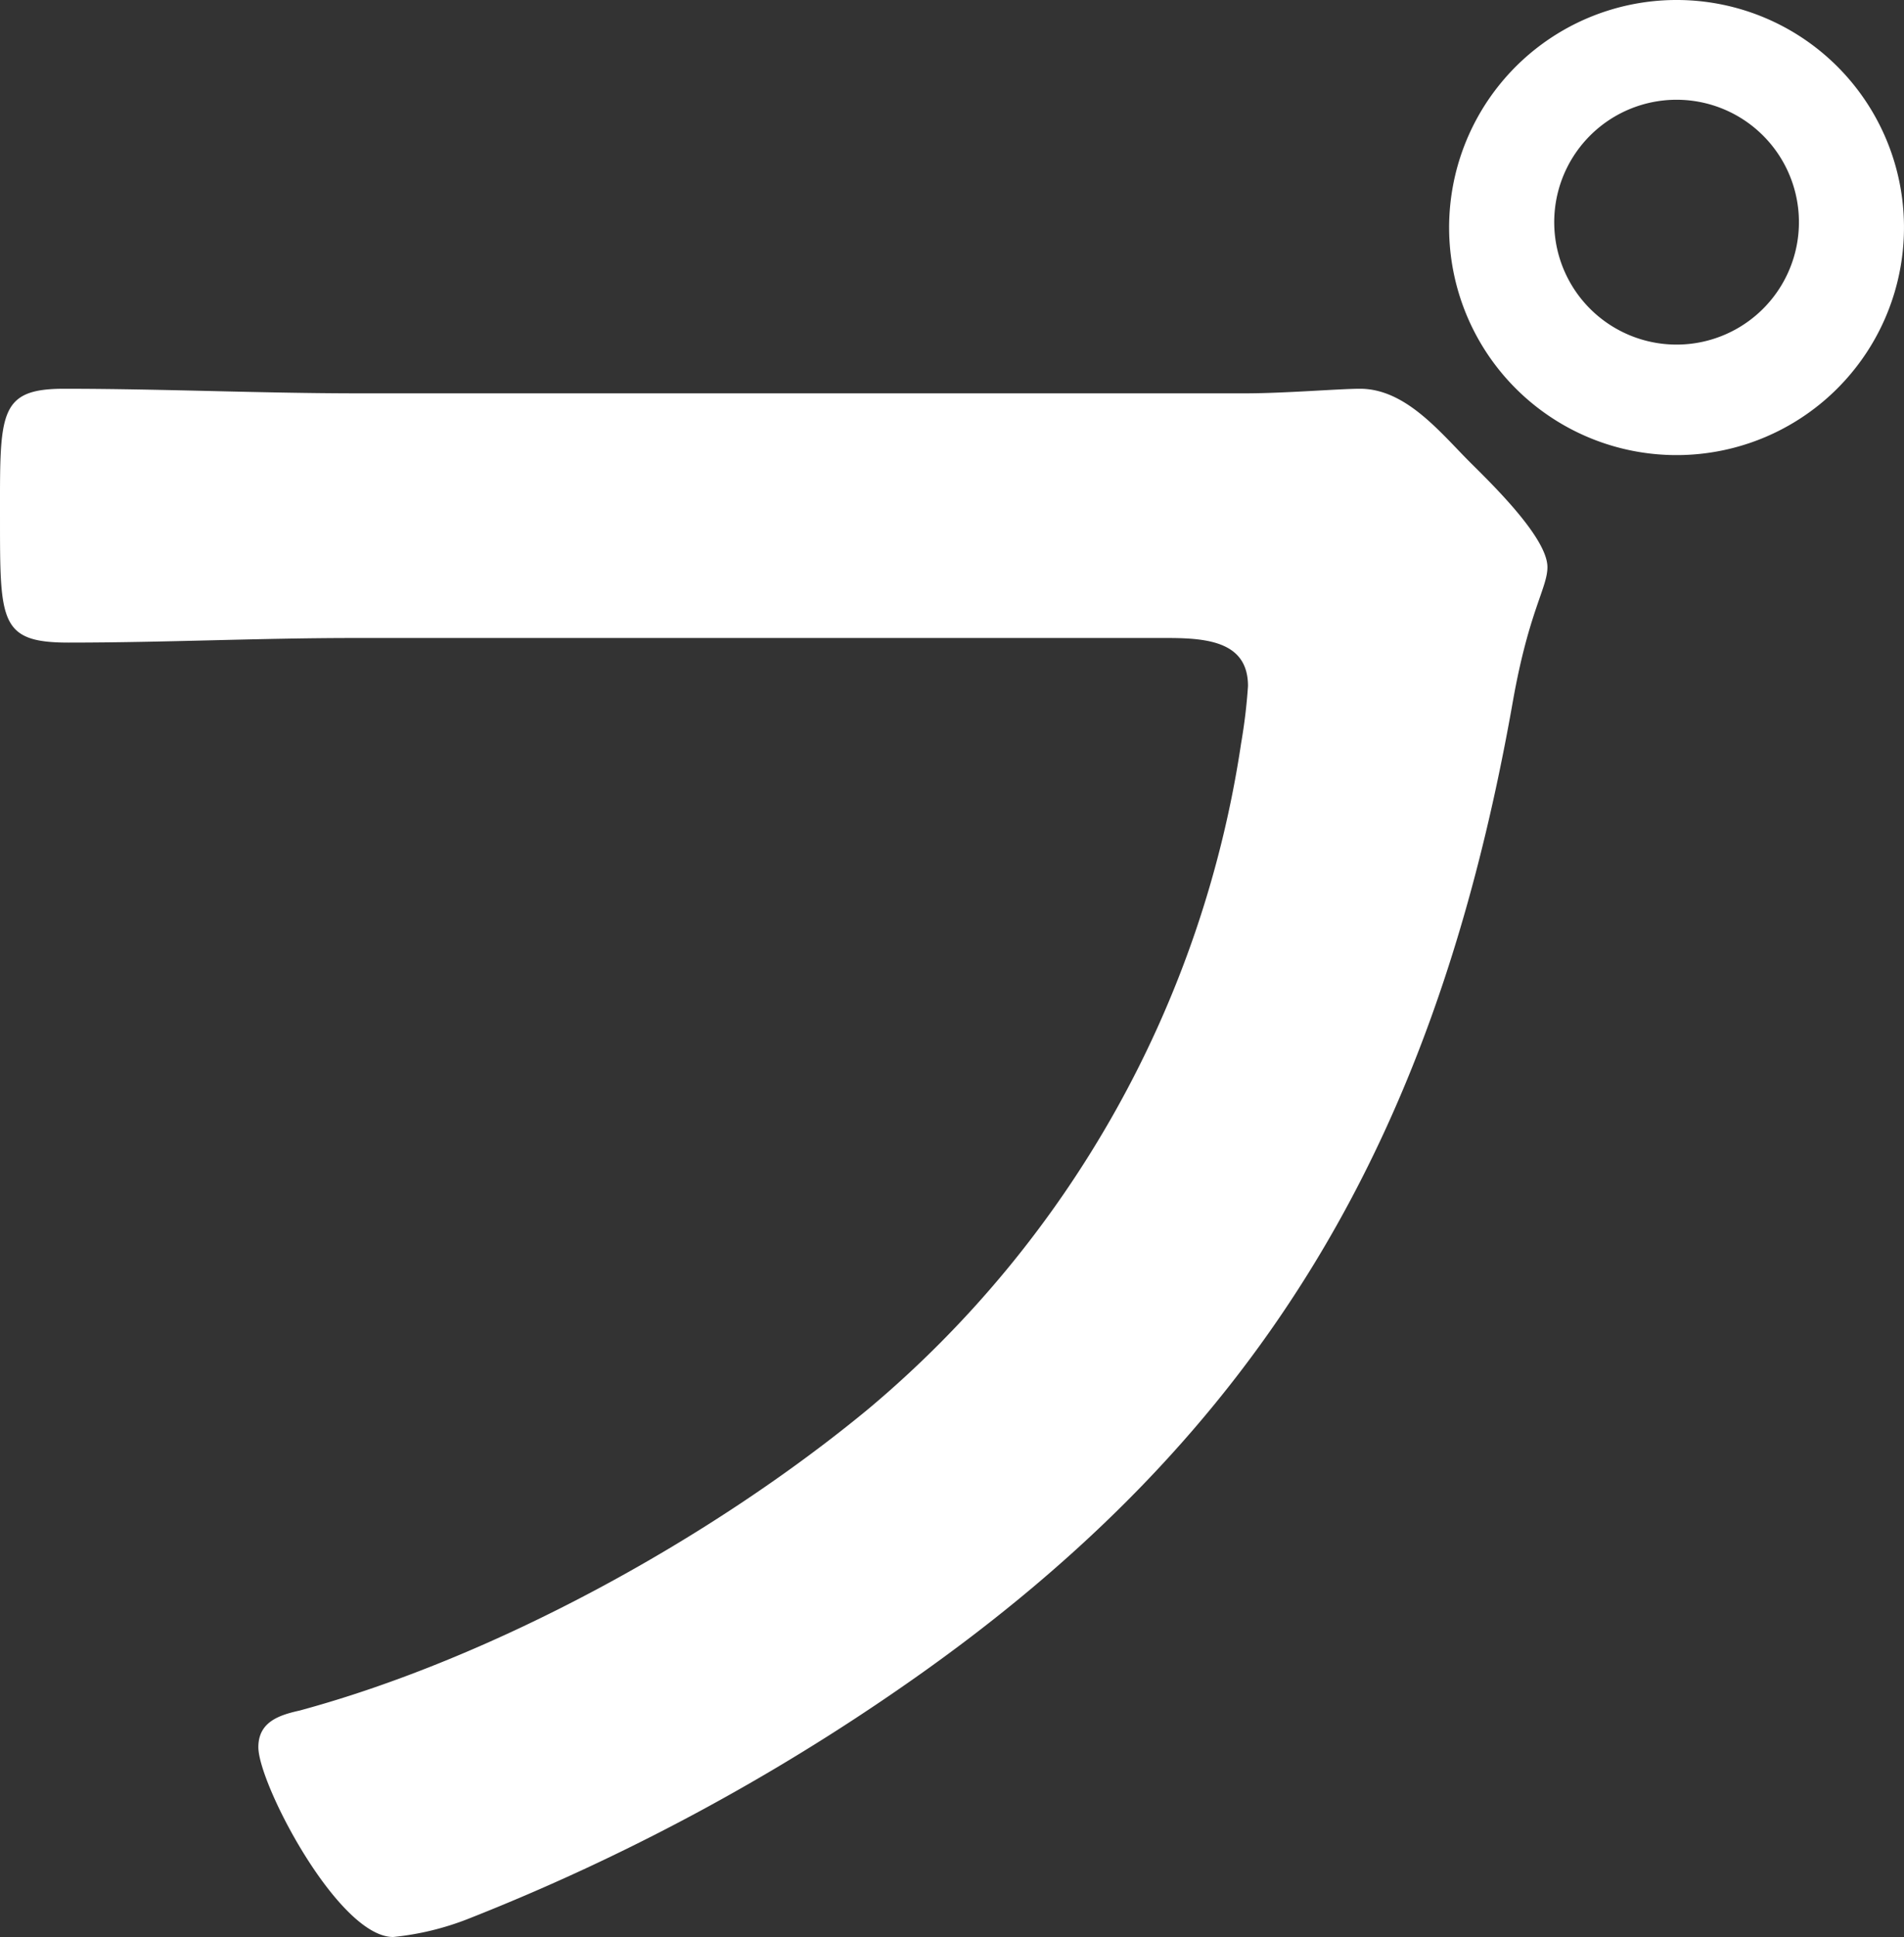 <svg xmlns="http://www.w3.org/2000/svg" width="91.812" height="93.354" viewBox="0 0 91.812 93.354">
  <rect x="0" y="0" width="91.812" height="93.354" fill="#333333" stroke="none"/>
  <path id="パス_8660" data-name="パス 8660" d="M562.779,18.957c1.874,0,4.519-.221,5.512-.221,2.2,0,3.857,2.094,5.29,3.528.993.991,3.747,3.636,3.747,5.069,0,.993-.881,2.094-1.653,6.393-3.637,20.72-11.793,35.269-29.208,47.394a102.935,102.935,0,0,1-21.161,11.352,13.507,13.507,0,0,1-3.638.882c-2.644,0-6.5-7.385-6.5-9.149,0-1.212.991-1.543,1.984-1.763,9.368-2.535,19.838-8.266,27.443-14.548A51.836,51.836,0,0,0,562.558,35.82a26.342,26.342,0,0,0,.331-2.756c0-2.094-1.874-2.315-3.858-2.315H519.794c-4.628,0-9.149.221-13.777.221-3.307,0-3.307-.993-3.307-5.952,0-5.071-.109-6.282,3.087-6.282,4.74,0,9.478.221,14.218.221Zm31.742-8.046A10.967,10.967,0,1,1,583.5,0a10.959,10.959,0,0,1,11.021,10.911m-16.862,0a5.9,5.9,0,0,0,11.793,0,5.9,5.9,0,1,0-11.793,0" transform="translate(-502.71)" fill="#fff"/>
</svg>
